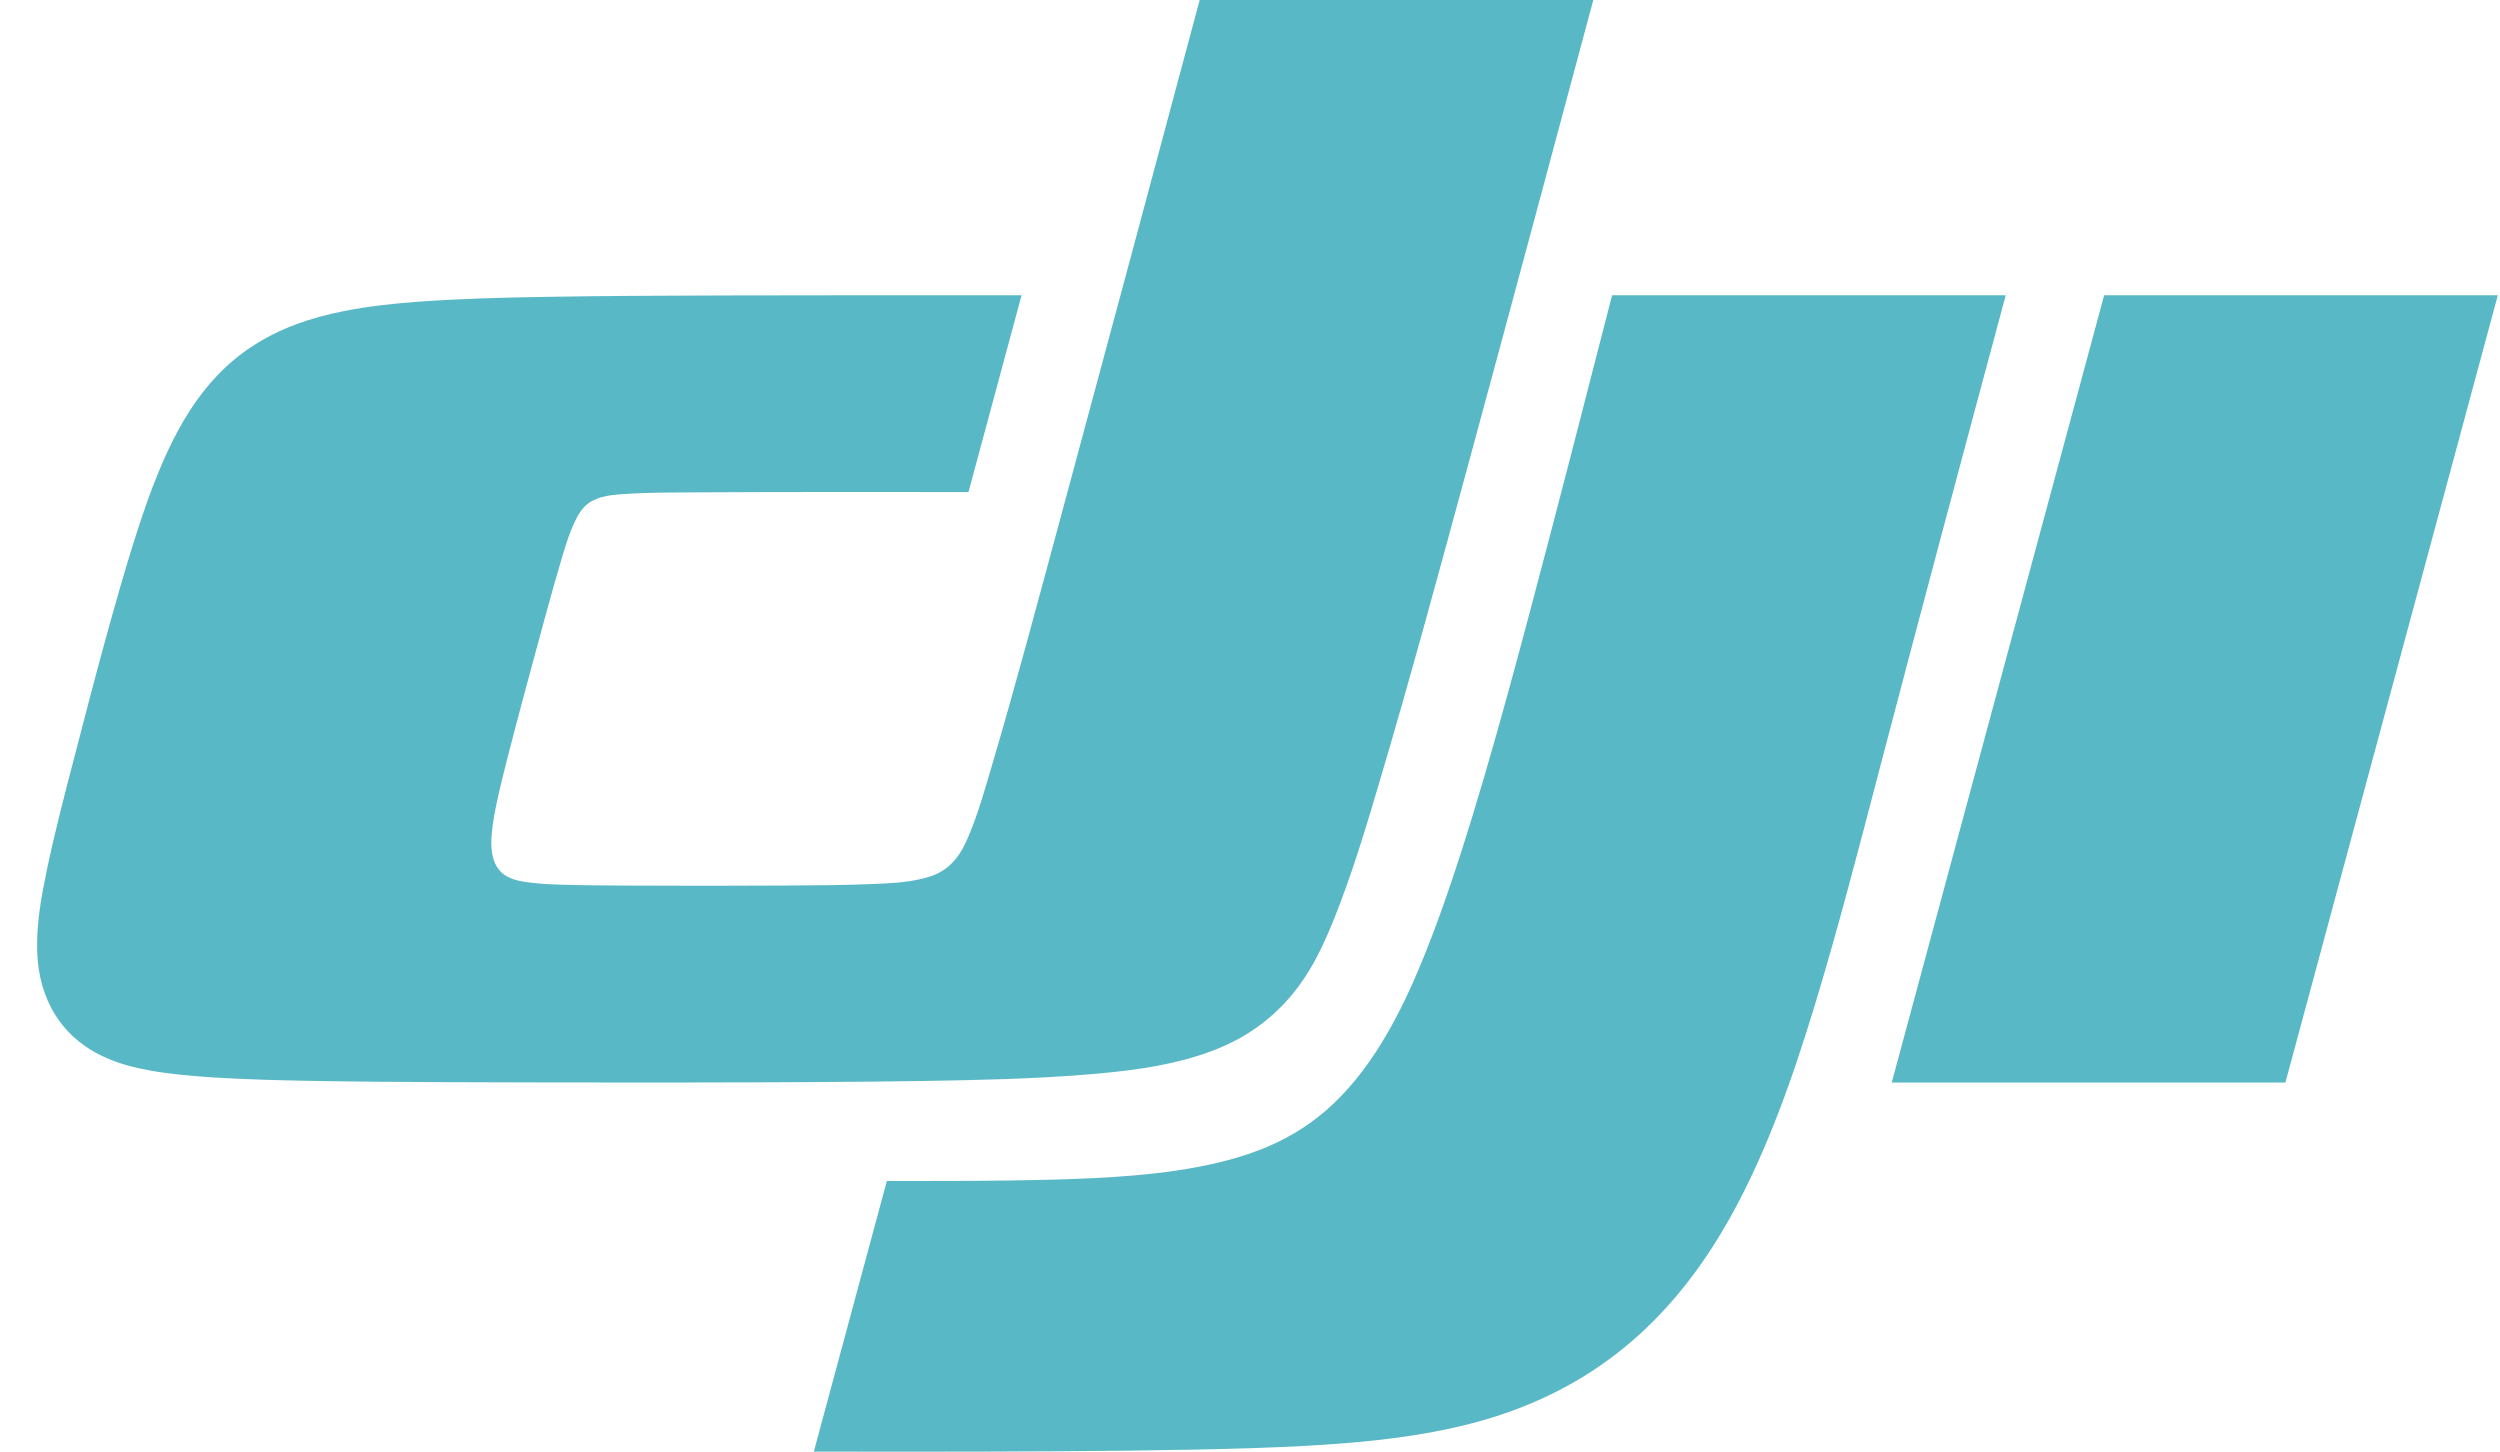 <svg width="62" height="36" viewBox="0 0 62 36" fill="none" xmlns="http://www.w3.org/2000/svg">
<path fill-rule="evenodd" clip-rule="evenodd" d="M49.742 7.322C48.687 11.243 47.637 15.165 46.608 19.092C46.093 21.056 45.588 23.021 44.996 24.964C44.421 26.851 43.714 28.866 42.684 30.581C41.609 32.37 40.218 33.767 38.293 34.661C37.523 35.019 36.734 35.264 35.907 35.439C34.733 35.688 33.553 35.791 32.36 35.858C29.405 36.025 23.137 36 20.183 36L21.994 29.288C23.364 29.288 24.735 29.293 26.106 29.255C27.428 29.218 28.884 29.147 30.186 28.839C31.613 28.502 32.689 27.923 33.632 26.762C34.49 25.705 35.068 24.386 35.541 23.142C36.405 20.87 37.29 17.618 37.913 15.278C38.619 12.63 39.297 9.976 39.98 7.322H49.742ZM61.946 7.322L56.678 26.847H46.915L52.183 7.322H61.946ZM29.752 0H39.514C38.492 3.811 37.47 7.623 36.436 11.431C35.715 14.084 34.999 16.738 34.216 19.375C33.875 20.524 33.534 21.669 33.086 22.785C32.727 23.681 32.325 24.479 31.582 25.148C31.027 25.648 30.422 25.959 29.717 26.181C28.81 26.466 27.894 26.571 26.957 26.648C25.609 26.758 24.262 26.786 22.912 26.808C19.808 26.858 14.171 26.851 11.067 26.838C9.952 26.833 8.836 26.826 7.721 26.806C6.912 26.791 6.104 26.771 5.297 26.721C4.758 26.686 4.223 26.641 3.69 26.543C3.329 26.477 2.981 26.387 2.641 26.239C1.524 25.751 0.955 24.776 0.922 23.587C0.903 22.907 1.021 22.26 1.157 21.602C1.35 20.671 1.591 19.752 1.83 18.832C2.285 17.075 3.118 13.832 3.767 12.125C4.276 10.787 4.948 9.456 6.224 8.609C6.938 8.136 7.688 7.884 8.515 7.718C9.128 7.595 9.744 7.529 10.366 7.483C11.407 7.406 12.449 7.381 13.492 7.363C14.975 7.337 16.457 7.332 17.94 7.327L21.638 7.322H25.335L24.018 12.203C21.82 12.203 19.623 12.197 17.425 12.21C16.784 12.214 16.143 12.209 15.502 12.251C15.275 12.266 15.052 12.281 14.832 12.358C14.543 12.458 14.4 12.64 14.273 12.901C14.086 13.283 13.979 13.686 13.861 14.089C13.68 14.705 13.512 15.325 13.344 15.944C13.085 16.899 12.827 17.854 12.581 18.812C12.491 19.167 12.402 19.522 12.325 19.88C12.272 20.131 12.223 20.381 12.199 20.637C12.173 20.917 12.165 21.254 12.334 21.514C12.507 21.777 12.798 21.839 13.07 21.878C13.377 21.923 13.685 21.933 13.994 21.942C14.5 21.957 15.006 21.959 15.512 21.962C16.896 21.969 18.281 21.969 19.665 21.96C20.303 21.956 20.94 21.952 21.578 21.926C22.017 21.909 22.45 21.894 22.882 21.789C23.211 21.71 23.468 21.585 23.69 21.316C23.84 21.134 23.939 20.933 24.028 20.718C24.252 20.187 24.407 19.637 24.57 19.088C25.194 16.98 25.756 14.856 26.33 12.735L28.045 6.369L29.752 0Z" fill="#59B8C5"/>
</svg>
